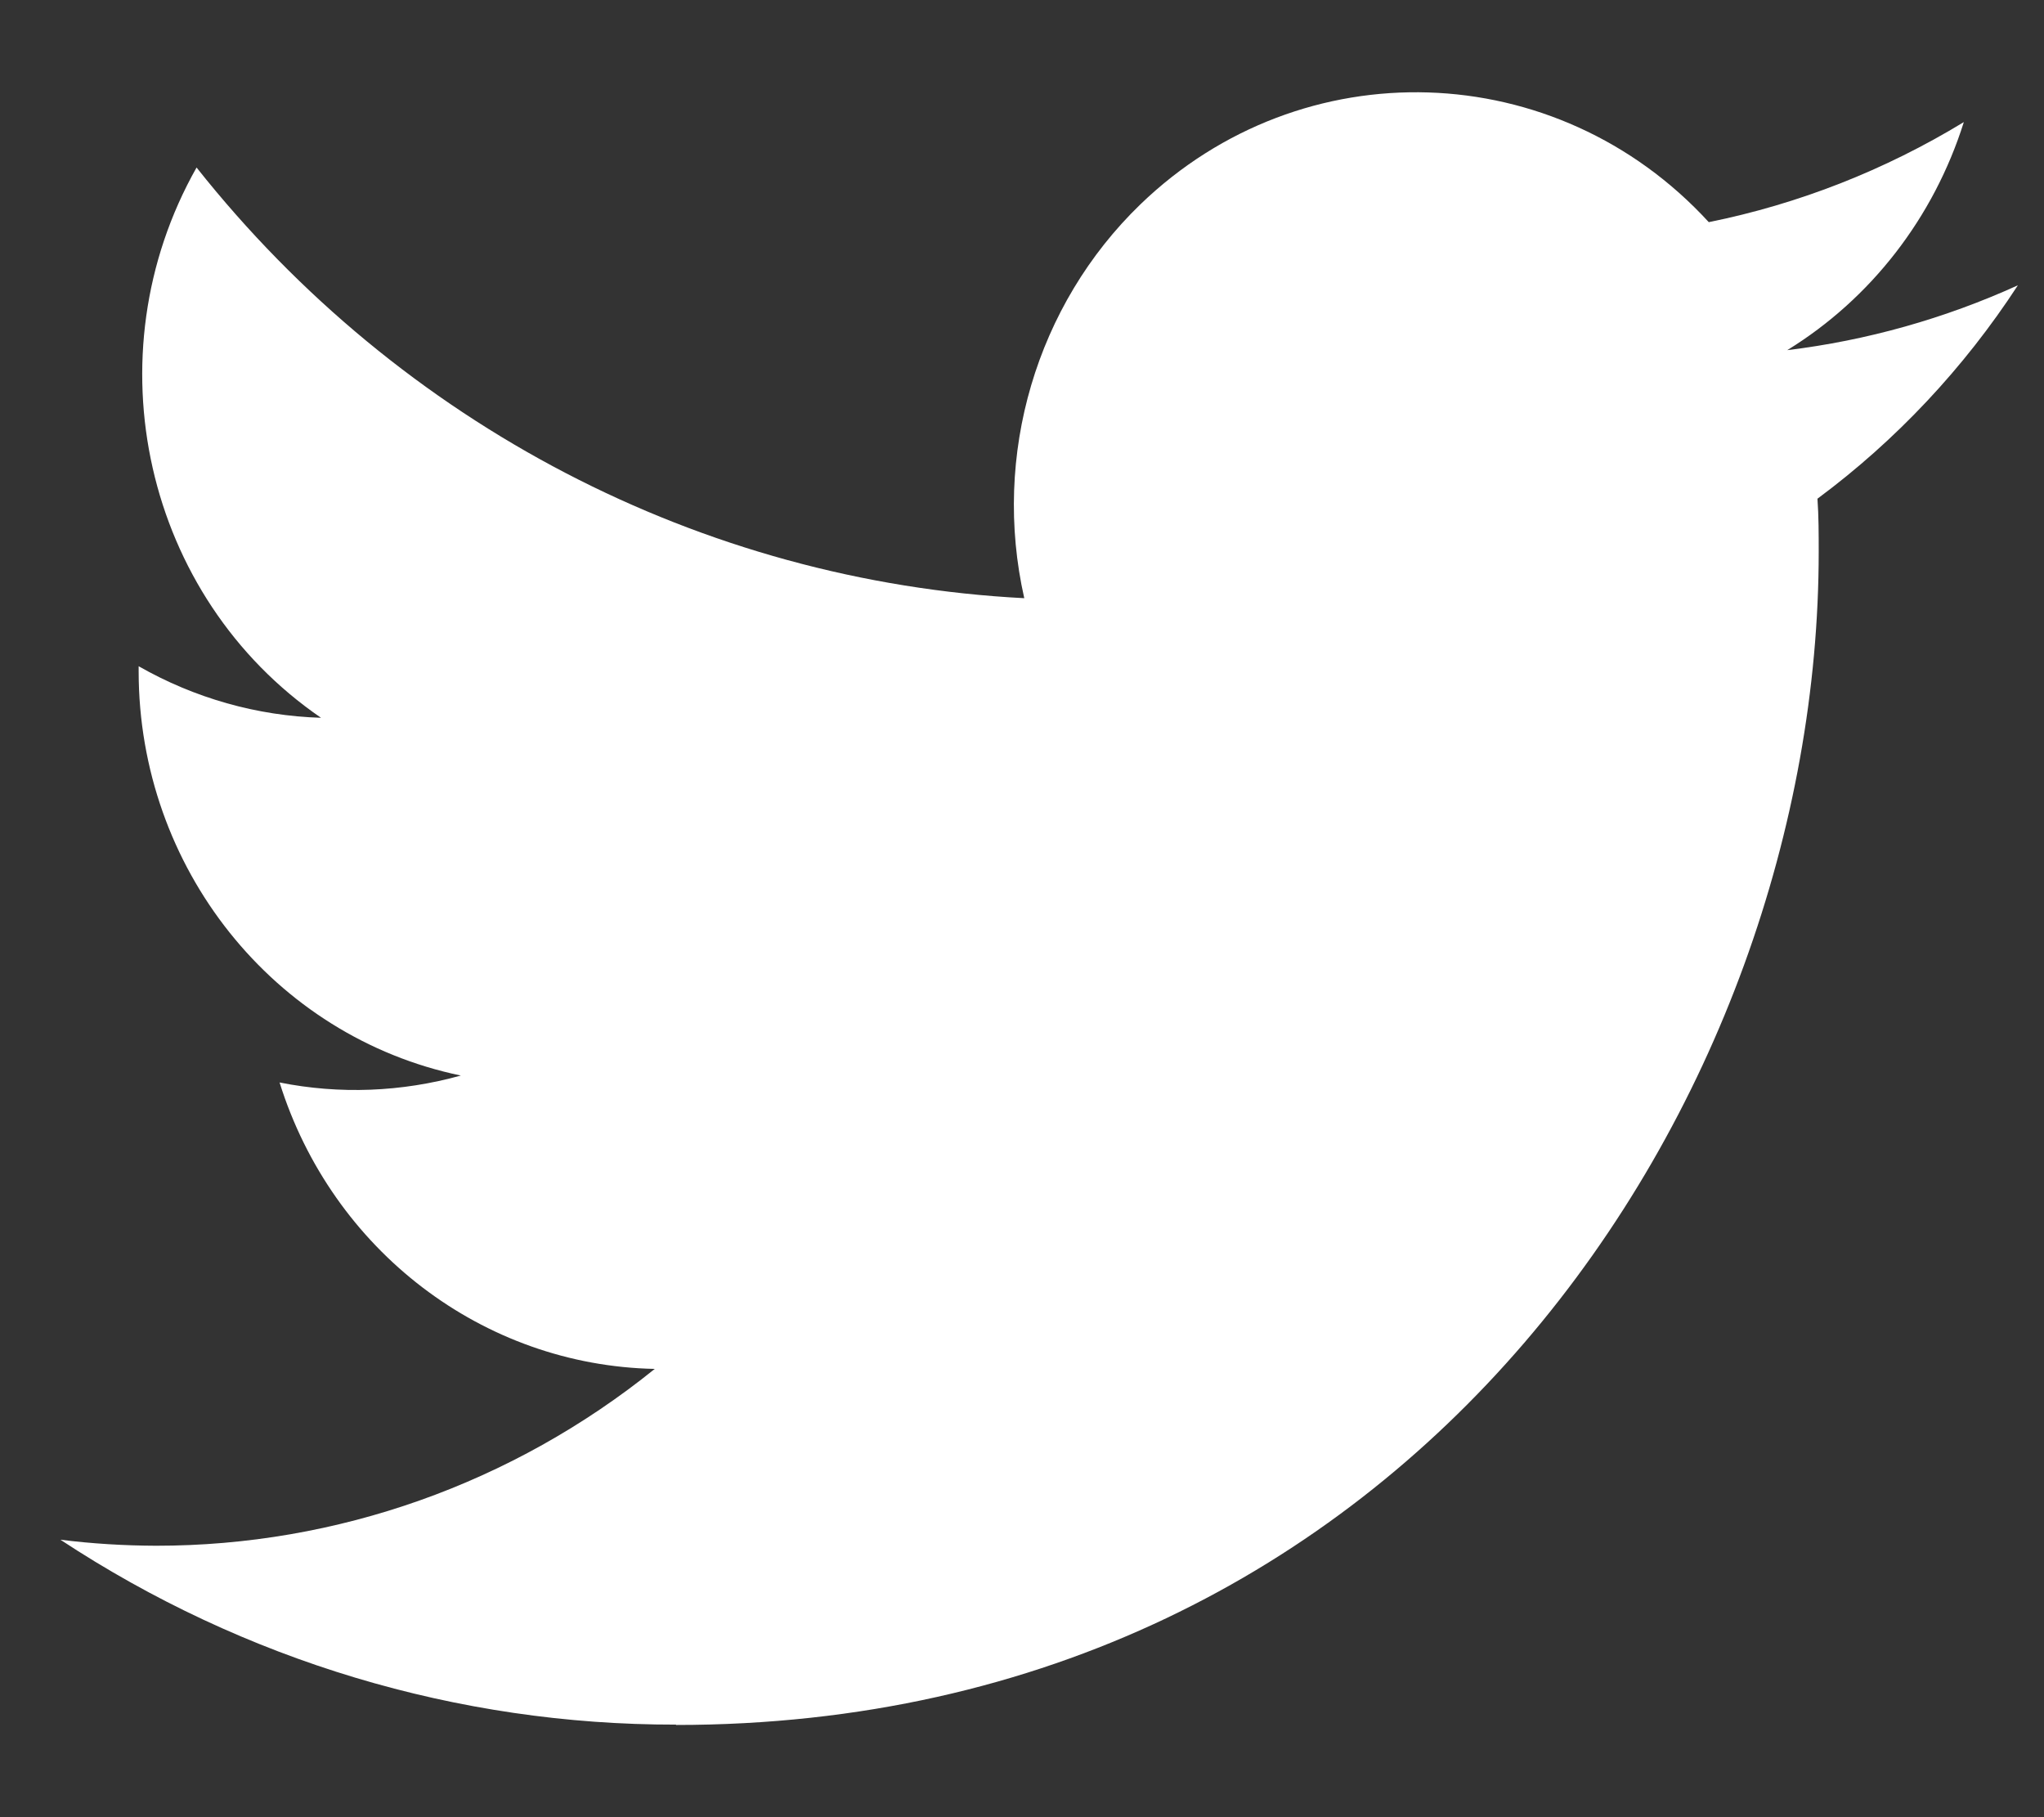 <svg width="18" height="16" viewBox="0 0 18 16" fill="none" xmlns="http://www.w3.org/2000/svg">
<rect x="0" y="0" width="18" height="16" fill="#333333" stroke="none"/>
<path fill-rule="evenodd" clip-rule="evenodd" d="M5.953 15.188C12.458 15.188 16.016 9.656 16.016 4.86C16.016 4.703 16.016 4.546 16.005 4.391C16.697 3.878 17.295 3.241 17.77 2.512C17.125 2.805 16.44 2.998 15.739 3.083C16.477 2.629 17.029 1.916 17.294 1.075C16.599 1.498 15.84 1.796 15.048 1.956C13.708 0.495 11.468 0.424 10.043 1.799C9.126 2.685 8.735 4.007 9.02 5.267C6.177 5.12 3.528 3.742 1.731 1.475C0.793 3.134 1.273 5.255 2.827 6.32C2.264 6.303 1.713 6.147 1.221 5.866V5.912C1.222 7.64 2.409 9.127 4.058 9.47C3.538 9.615 2.991 9.637 2.462 9.531C2.925 11.01 4.253 12.023 5.766 12.053C4.514 13.063 2.966 13.611 1.374 13.61C1.093 13.609 0.812 13.592 0.532 13.557C2.149 14.622 4.031 15.188 5.953 15.185" fill="white"/>
</svg>

